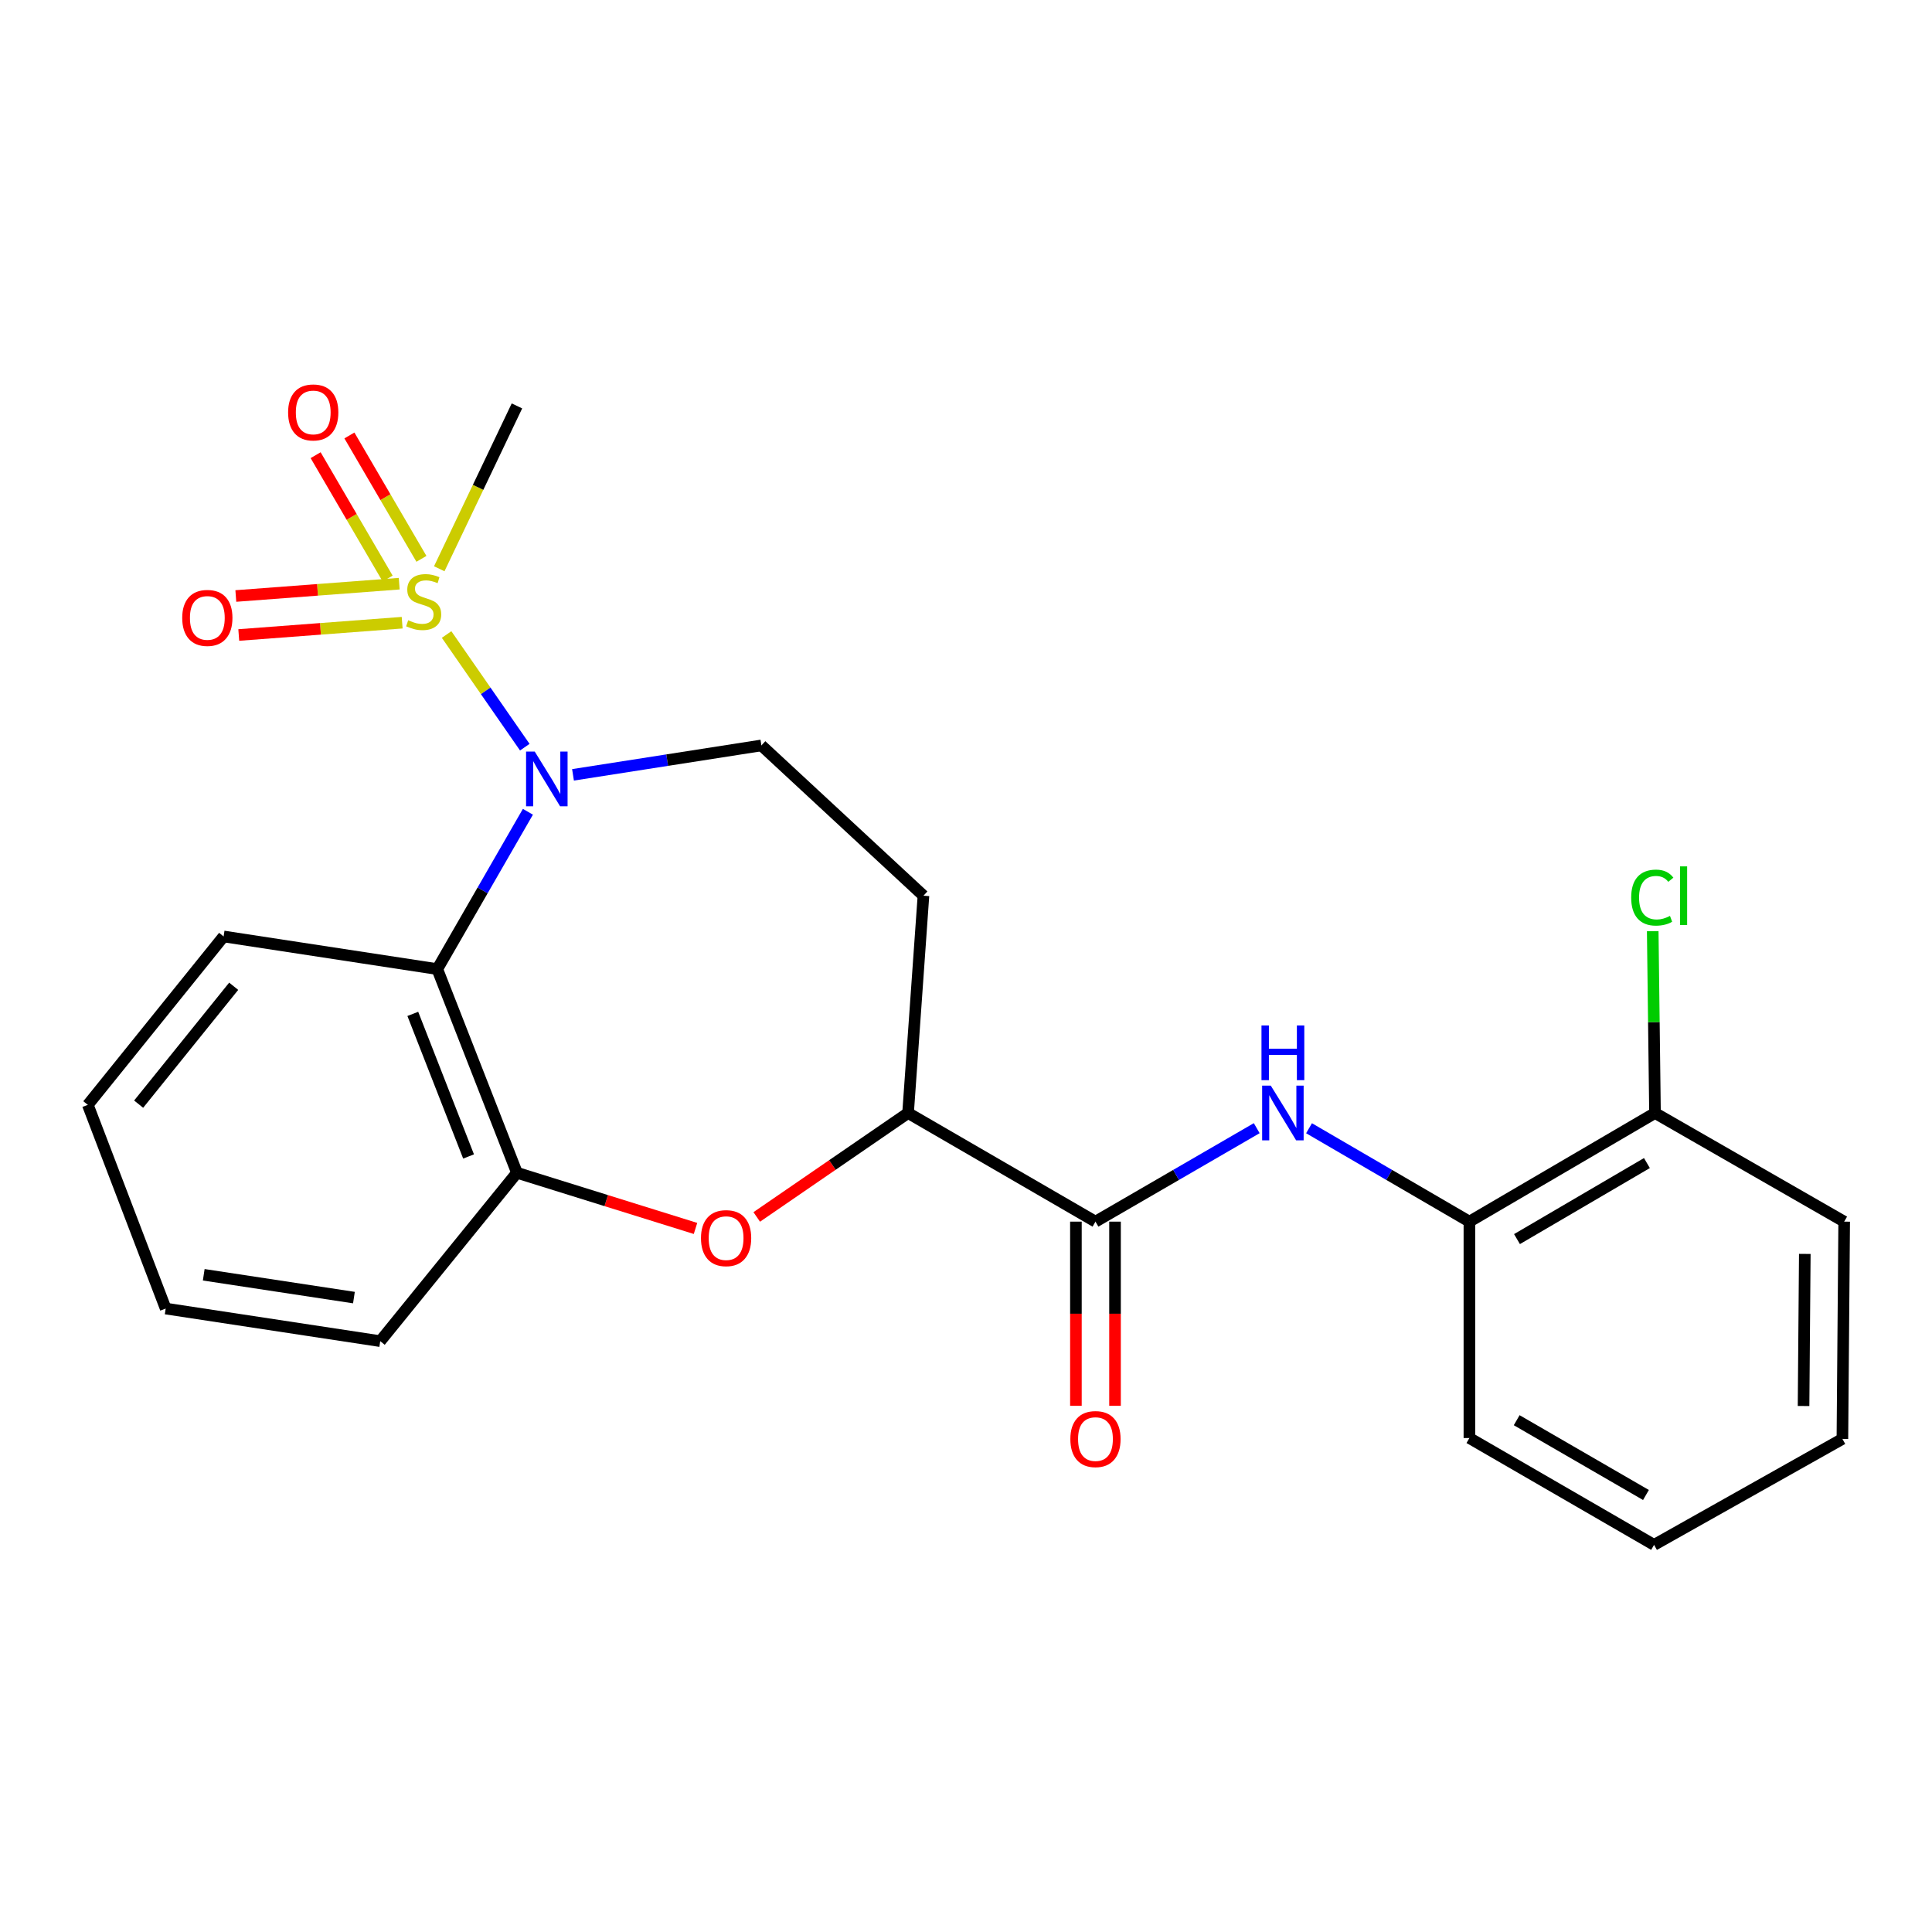<?xml version='1.0' encoding='iso-8859-1'?>
<svg version='1.1' baseProfile='full'
              xmlns='http://www.w3.org/2000/svg'
                      xmlns:rdkit='http://www.rdkit.org/xml'
                      xmlns:xlink='http://www.w3.org/1999/xlink'
                  xml:space='preserve'
width='1000px' height='1000px' viewBox='0 0 1000 1000'>
<!-- END OF HEADER -->
<rect style='opacity:1.0;fill:#FFFFFF;stroke:none' width='1000' height='1000' x='0' y='0'> </rect>
<path class='bond-0' d='M 231.16,328.425 L 251.395,357.582' style='fill:none;fill-rule:evenodd;stroke:#CCCC00;stroke-width:6px;stroke-linecap:butt;stroke-linejoin:miter;stroke-opacity:1' />
<path class='bond-0' d='M 251.395,357.582 L 271.63,386.738' style='fill:none;fill-rule:evenodd;stroke:#0000FF;stroke-width:6px;stroke-linecap:butt;stroke-linejoin:miter;stroke-opacity:1' />
<path class='bond-9' d='M 206.637,302.116 L 164.351,305.301' style='fill:none;fill-rule:evenodd;stroke:#CCCC00;stroke-width:6px;stroke-linecap:butt;stroke-linejoin:miter;stroke-opacity:1' />
<path class='bond-9' d='M 164.351,305.301 L 122.064,308.487' style='fill:none;fill-rule:evenodd;stroke:#FF0000;stroke-width:6px;stroke-linecap:butt;stroke-linejoin:miter;stroke-opacity:1' />
<path class='bond-9' d='M 208.158,322.304 L 165.872,325.49' style='fill:none;fill-rule:evenodd;stroke:#CCCC00;stroke-width:6px;stroke-linecap:butt;stroke-linejoin:miter;stroke-opacity:1' />
<path class='bond-9' d='M 165.872,325.49 L 123.585,328.676' style='fill:none;fill-rule:evenodd;stroke:#FF0000;stroke-width:6px;stroke-linecap:butt;stroke-linejoin:miter;stroke-opacity:1' />
<path class='bond-10' d='M 218.13,289.256 L 199.491,257.325' style='fill:none;fill-rule:evenodd;stroke:#CCCC00;stroke-width:6px;stroke-linecap:butt;stroke-linejoin:miter;stroke-opacity:1' />
<path class='bond-10' d='M 199.491,257.325 L 180.851,225.394' style='fill:none;fill-rule:evenodd;stroke:#FF0000;stroke-width:6px;stroke-linecap:butt;stroke-linejoin:miter;stroke-opacity:1' />
<path class='bond-10' d='M 200.645,299.463 L 182.006,267.532' style='fill:none;fill-rule:evenodd;stroke:#CCCC00;stroke-width:6px;stroke-linecap:butt;stroke-linejoin:miter;stroke-opacity:1' />
<path class='bond-10' d='M 182.006,267.532 L 163.367,235.6' style='fill:none;fill-rule:evenodd;stroke:#FF0000;stroke-width:6px;stroke-linecap:butt;stroke-linejoin:miter;stroke-opacity:1' />
<path class='bond-14' d='M 227.358,294.391 L 247.464,252.244' style='fill:none;fill-rule:evenodd;stroke:#CCCC00;stroke-width:6px;stroke-linecap:butt;stroke-linejoin:miter;stroke-opacity:1' />
<path class='bond-14' d='M 247.464,252.244 L 267.57,210.098' style='fill:none;fill-rule:evenodd;stroke:#000000;stroke-width:6px;stroke-linecap:butt;stroke-linejoin:miter;stroke-opacity:1' />
<path class='bond-1' d='M 273.243,420.172 L 249.79,460.886' style='fill:none;fill-rule:evenodd;stroke:#0000FF;stroke-width:6px;stroke-linecap:butt;stroke-linejoin:miter;stroke-opacity:1' />
<path class='bond-1' d='M 249.79,460.886 L 226.337,501.6' style='fill:none;fill-rule:evenodd;stroke:#000000;stroke-width:6px;stroke-linecap:butt;stroke-linejoin:miter;stroke-opacity:1' />
<path class='bond-7' d='M 296.586,401.057 L 345.34,393.443' style='fill:none;fill-rule:evenodd;stroke:#0000FF;stroke-width:6px;stroke-linecap:butt;stroke-linejoin:miter;stroke-opacity:1' />
<path class='bond-7' d='M 345.34,393.443 L 394.093,385.829' style='fill:none;fill-rule:evenodd;stroke:#000000;stroke-width:6px;stroke-linecap:butt;stroke-linejoin:miter;stroke-opacity:1' />
<path class='bond-4' d='M 226.337,501.6 L 267.57,607.022' style='fill:none;fill-rule:evenodd;stroke:#000000;stroke-width:6px;stroke-linecap:butt;stroke-linejoin:miter;stroke-opacity:1' />
<path class='bond-4' d='M 213.667,524.787 L 242.531,598.583' style='fill:none;fill-rule:evenodd;stroke:#000000;stroke-width:6px;stroke-linecap:butt;stroke-linejoin:miter;stroke-opacity:1' />
<path class='bond-16' d='M 226.337,501.6 L 115.74,484.706' style='fill:none;fill-rule:evenodd;stroke:#000000;stroke-width:6px;stroke-linecap:butt;stroke-linejoin:miter;stroke-opacity:1' />
<path class='bond-2' d='M 359.993,635.839 L 313.781,621.431' style='fill:none;fill-rule:evenodd;stroke:#FF0000;stroke-width:6px;stroke-linecap:butt;stroke-linejoin:miter;stroke-opacity:1' />
<path class='bond-2' d='M 313.781,621.431 L 267.57,607.022' style='fill:none;fill-rule:evenodd;stroke:#000000;stroke-width:6px;stroke-linecap:butt;stroke-linejoin:miter;stroke-opacity:1' />
<path class='bond-24' d='M 391.684,629.886 L 430.849,602.989' style='fill:none;fill-rule:evenodd;stroke:#FF0000;stroke-width:6px;stroke-linecap:butt;stroke-linejoin:miter;stroke-opacity:1' />
<path class='bond-24' d='M 430.849,602.989 L 470.014,576.092' style='fill:none;fill-rule:evenodd;stroke:#000000;stroke-width:6px;stroke-linecap:butt;stroke-linejoin:miter;stroke-opacity:1' />
<path class='bond-3' d='M 567.013,632.318 L 470.014,576.092' style='fill:none;fill-rule:evenodd;stroke:#000000;stroke-width:6px;stroke-linecap:butt;stroke-linejoin:miter;stroke-opacity:1' />
<path class='bond-5' d='M 567.013,632.318 L 608.746,608.13' style='fill:none;fill-rule:evenodd;stroke:#000000;stroke-width:6px;stroke-linecap:butt;stroke-linejoin:miter;stroke-opacity:1' />
<path class='bond-5' d='M 608.746,608.13 L 650.479,583.941' style='fill:none;fill-rule:evenodd;stroke:#0000FF;stroke-width:6px;stroke-linecap:butt;stroke-linejoin:miter;stroke-opacity:1' />
<path class='bond-12' d='M 556.89,632.318 L 556.89,679.984' style='fill:none;fill-rule:evenodd;stroke:#000000;stroke-width:6px;stroke-linecap:butt;stroke-linejoin:miter;stroke-opacity:1' />
<path class='bond-12' d='M 556.89,679.984 L 556.89,727.65' style='fill:none;fill-rule:evenodd;stroke:#FF0000;stroke-width:6px;stroke-linecap:butt;stroke-linejoin:miter;stroke-opacity:1' />
<path class='bond-12' d='M 577.135,632.318 L 577.135,679.984' style='fill:none;fill-rule:evenodd;stroke:#000000;stroke-width:6px;stroke-linecap:butt;stroke-linejoin:miter;stroke-opacity:1' />
<path class='bond-12' d='M 577.135,679.984 L 577.135,727.65' style='fill:none;fill-rule:evenodd;stroke:#FF0000;stroke-width:6px;stroke-linecap:butt;stroke-linejoin:miter;stroke-opacity:1' />
<path class='bond-17' d='M 267.57,607.022 L 196.812,694.179' style='fill:none;fill-rule:evenodd;stroke:#000000;stroke-width:6px;stroke-linecap:butt;stroke-linejoin:miter;stroke-opacity:1' />
<path class='bond-8' d='M 677.555,583.974 L 719.058,608.146' style='fill:none;fill-rule:evenodd;stroke:#0000FF;stroke-width:6px;stroke-linecap:butt;stroke-linejoin:miter;stroke-opacity:1' />
<path class='bond-8' d='M 719.058,608.146 L 760.56,632.318' style='fill:none;fill-rule:evenodd;stroke:#000000;stroke-width:6px;stroke-linecap:butt;stroke-linejoin:miter;stroke-opacity:1' />
<path class='bond-6' d='M 470.014,576.092 L 477.977,463.617' style='fill:none;fill-rule:evenodd;stroke:#000000;stroke-width:6px;stroke-linecap:butt;stroke-linejoin:miter;stroke-opacity:1' />
<path class='bond-11' d='M 394.093,385.829 L 477.977,463.617' style='fill:none;fill-rule:evenodd;stroke:#000000;stroke-width:6px;stroke-linecap:butt;stroke-linejoin:miter;stroke-opacity:1' />
<path class='bond-13' d='M 760.56,632.318 L 856.625,576.092' style='fill:none;fill-rule:evenodd;stroke:#000000;stroke-width:6px;stroke-linecap:butt;stroke-linejoin:miter;stroke-opacity:1' />
<path class='bond-13' d='M 785.196,641.357 L 852.442,601.998' style='fill:none;fill-rule:evenodd;stroke:#000000;stroke-width:6px;stroke-linecap:butt;stroke-linejoin:miter;stroke-opacity:1' />
<path class='bond-18' d='M 760.56,632.318 L 760.56,744.321' style='fill:none;fill-rule:evenodd;stroke:#000000;stroke-width:6px;stroke-linecap:butt;stroke-linejoin:miter;stroke-opacity:1' />
<path class='bond-15' d='M 856.625,576.092 L 856.036,529.03' style='fill:none;fill-rule:evenodd;stroke:#000000;stroke-width:6px;stroke-linecap:butt;stroke-linejoin:miter;stroke-opacity:1' />
<path class='bond-15' d='M 856.036,529.03 L 855.448,481.969' style='fill:none;fill-rule:evenodd;stroke:#00CC00;stroke-width:6px;stroke-linecap:butt;stroke-linejoin:miter;stroke-opacity:1' />
<path class='bond-19' d='M 856.625,576.092 L 954.545,632.318' style='fill:none;fill-rule:evenodd;stroke:#000000;stroke-width:6px;stroke-linecap:butt;stroke-linejoin:miter;stroke-opacity:1' />
<path class='bond-20' d='M 115.74,484.706 L 45.455,571.874' style='fill:none;fill-rule:evenodd;stroke:#000000;stroke-width:6px;stroke-linecap:butt;stroke-linejoin:miter;stroke-opacity:1' />
<path class='bond-20' d='M 120.958,510.489 L 71.758,571.507' style='fill:none;fill-rule:evenodd;stroke:#000000;stroke-width:6px;stroke-linecap:butt;stroke-linejoin:miter;stroke-opacity:1' />
<path class='bond-25' d='M 196.812,694.179 L 85.754,677.308' style='fill:none;fill-rule:evenodd;stroke:#000000;stroke-width:6px;stroke-linecap:butt;stroke-linejoin:miter;stroke-opacity:1' />
<path class='bond-25' d='M 183.194,671.633 L 105.454,659.823' style='fill:none;fill-rule:evenodd;stroke:#000000;stroke-width:6px;stroke-linecap:butt;stroke-linejoin:miter;stroke-opacity:1' />
<path class='bond-22' d='M 760.56,744.321 L 856.141,799.625' style='fill:none;fill-rule:evenodd;stroke:#000000;stroke-width:6px;stroke-linecap:butt;stroke-linejoin:miter;stroke-opacity:1' />
<path class='bond-22' d='M 785.036,735.093 L 851.943,773.806' style='fill:none;fill-rule:evenodd;stroke:#000000;stroke-width:6px;stroke-linecap:butt;stroke-linejoin:miter;stroke-opacity:1' />
<path class='bond-26' d='M 954.545,632.318 L 953.623,744.782' style='fill:none;fill-rule:evenodd;stroke:#000000;stroke-width:6px;stroke-linecap:butt;stroke-linejoin:miter;stroke-opacity:1' />
<path class='bond-26' d='M 934.162,649.022 L 933.517,727.746' style='fill:none;fill-rule:evenodd;stroke:#000000;stroke-width:6px;stroke-linecap:butt;stroke-linejoin:miter;stroke-opacity:1' />
<path class='bond-21' d='M 45.455,571.874 L 85.754,677.308' style='fill:none;fill-rule:evenodd;stroke:#000000;stroke-width:6px;stroke-linecap:butt;stroke-linejoin:miter;stroke-opacity:1' />
<path class='bond-23' d='M 856.141,799.625 L 953.623,744.782' style='fill:none;fill-rule:evenodd;stroke:#000000;stroke-width:6px;stroke-linecap:butt;stroke-linejoin:miter;stroke-opacity:1' />
<path  class='atom-0' d='M 211.285 321.034
Q 211.605 321.154, 212.925 321.714
Q 214.245 322.274, 215.685 322.634
Q 217.165 322.954, 218.605 322.954
Q 221.285 322.954, 222.845 321.674
Q 224.405 320.354, 224.405 318.074
Q 224.405 316.514, 223.605 315.554
Q 222.845 314.594, 221.645 314.074
Q 220.445 313.554, 218.445 312.954
Q 215.925 312.194, 214.405 311.474
Q 212.925 310.754, 211.845 309.234
Q 210.805 307.714, 210.805 305.154
Q 210.805 301.594, 213.205 299.394
Q 215.645 297.194, 220.445 297.194
Q 223.725 297.194, 227.445 298.754
L 226.525 301.834
Q 223.125 300.434, 220.565 300.434
Q 217.805 300.434, 216.285 301.594
Q 214.765 302.714, 214.805 304.674
Q 214.805 306.194, 215.565 307.114
Q 216.365 308.034, 217.485 308.554
Q 218.645 309.074, 220.565 309.674
Q 223.125 310.474, 224.645 311.274
Q 226.165 312.074, 227.245 313.714
Q 228.365 315.314, 228.365 318.074
Q 228.365 321.994, 225.725 324.114
Q 223.125 326.194, 218.765 326.194
Q 216.245 326.194, 214.325 325.634
Q 212.445 325.114, 210.205 324.194
L 211.285 321.034
' fill='#CCCC00'/>
<path  class='atom-1' d='M 276.776 389.013
L 286.056 404.013
Q 286.976 405.493, 288.456 408.173
Q 289.936 410.853, 290.016 411.013
L 290.016 389.013
L 293.776 389.013
L 293.776 417.333
L 289.896 417.333
L 279.936 400.933
Q 278.776 399.013, 277.536 396.813
Q 276.336 394.613, 275.976 393.933
L 275.976 417.333
L 272.296 417.333
L 272.296 389.013
L 276.776 389.013
' fill='#0000FF'/>
<path  class='atom-3' d='M 362.828 640.856
Q 362.828 634.056, 366.188 630.256
Q 369.548 626.456, 375.828 626.456
Q 382.108 626.456, 385.468 630.256
Q 388.828 634.056, 388.828 640.856
Q 388.828 647.736, 385.428 651.656
Q 382.028 655.536, 375.828 655.536
Q 369.588 655.536, 366.188 651.656
Q 362.828 647.776, 362.828 640.856
M 375.828 652.336
Q 380.148 652.336, 382.468 649.456
Q 384.828 646.536, 384.828 640.856
Q 384.828 635.296, 382.468 632.496
Q 380.148 629.656, 375.828 629.656
Q 371.508 629.656, 369.148 632.456
Q 366.828 635.256, 366.828 640.856
Q 366.828 646.576, 369.148 649.456
Q 371.508 652.336, 375.828 652.336
' fill='#FF0000'/>
<path  class='atom-6' d='M 657.762 561.932
L 667.042 576.932
Q 667.962 578.412, 669.442 581.092
Q 670.922 583.772, 671.002 583.932
L 671.002 561.932
L 674.762 561.932
L 674.762 590.252
L 670.882 590.252
L 660.922 573.852
Q 659.762 571.932, 658.522 569.732
Q 657.322 567.532, 656.962 566.852
L 656.962 590.252
L 653.282 590.252
L 653.282 561.932
L 657.762 561.932
' fill='#0000FF'/>
<path  class='atom-6' d='M 652.942 530.78
L 656.782 530.78
L 656.782 542.82
L 671.262 542.82
L 671.262 530.78
L 675.102 530.78
L 675.102 559.1
L 671.262 559.1
L 671.262 546.02
L 656.782 546.02
L 656.782 559.1
L 652.942 559.1
L 652.942 530.78
' fill='#0000FF'/>
<path  class='atom-10' d='M 94.316 319.83
Q 94.316 313.03, 97.676 309.23
Q 101.036 305.43, 107.316 305.43
Q 113.596 305.43, 116.956 309.23
Q 120.316 313.03, 120.316 319.83
Q 120.316 326.71, 116.916 330.63
Q 113.516 334.51, 107.316 334.51
Q 101.076 334.51, 97.676 330.63
Q 94.316 326.75, 94.316 319.83
M 107.316 331.31
Q 111.636 331.31, 113.956 328.43
Q 116.316 325.51, 116.316 319.83
Q 116.316 314.27, 113.956 311.47
Q 111.636 308.63, 107.316 308.63
Q 102.996 308.63, 100.636 311.43
Q 98.316 314.23, 98.316 319.83
Q 98.316 325.55, 100.636 328.43
Q 102.996 331.31, 107.316 331.31
' fill='#FF0000'/>
<path  class='atom-11' d='M 149.125 213.473
Q 149.125 206.673, 152.485 202.873
Q 155.845 199.073, 162.125 199.073
Q 168.405 199.073, 171.765 202.873
Q 175.125 206.673, 175.125 213.473
Q 175.125 220.353, 171.725 224.273
Q 168.325 228.153, 162.125 228.153
Q 155.885 228.153, 152.485 224.273
Q 149.125 220.393, 149.125 213.473
M 162.125 224.953
Q 166.445 224.953, 168.765 222.073
Q 171.125 219.153, 171.125 213.473
Q 171.125 207.913, 168.765 205.113
Q 166.445 202.273, 162.125 202.273
Q 157.805 202.273, 155.445 205.073
Q 153.125 207.873, 153.125 213.473
Q 153.125 219.193, 155.445 222.073
Q 157.805 224.953, 162.125 224.953
' fill='#FF0000'/>
<path  class='atom-13' d='M 554.013 744.862
Q 554.013 738.062, 557.373 734.262
Q 560.733 730.462, 567.013 730.462
Q 573.293 730.462, 576.653 734.262
Q 580.013 738.062, 580.013 744.862
Q 580.013 751.742, 576.613 755.662
Q 573.213 759.542, 567.013 759.542
Q 560.773 759.542, 557.373 755.662
Q 554.013 751.782, 554.013 744.862
M 567.013 756.342
Q 571.333 756.342, 573.653 753.462
Q 576.013 750.542, 576.013 744.862
Q 576.013 739.302, 573.653 736.502
Q 571.333 733.662, 567.013 733.662
Q 562.693 733.662, 560.333 736.462
Q 558.013 739.262, 558.013 744.862
Q 558.013 750.582, 560.333 753.462
Q 562.693 756.342, 567.013 756.342
' fill='#FF0000'/>
<path  class='atom-16' d='M 844.299 464.597
Q 844.299 457.557, 847.579 453.877
Q 850.899 450.157, 857.179 450.157
Q 863.019 450.157, 866.139 454.277
L 863.499 456.437
Q 861.219 453.437, 857.179 453.437
Q 852.899 453.437, 850.619 456.317
Q 848.379 459.157, 848.379 464.597
Q 848.379 470.197, 850.699 473.077
Q 853.059 475.957, 857.619 475.957
Q 860.739 475.957, 864.379 474.077
L 865.499 477.077
Q 864.019 478.037, 861.779 478.597
Q 859.539 479.157, 857.059 479.157
Q 850.899 479.157, 847.579 475.397
Q 844.299 471.637, 844.299 464.597
' fill='#00CC00'/>
<path  class='atom-16' d='M 869.579 448.437
L 873.259 448.437
L 873.259 478.797
L 869.579 478.797
L 869.579 448.437
' fill='#00CC00'/>
</svg>
